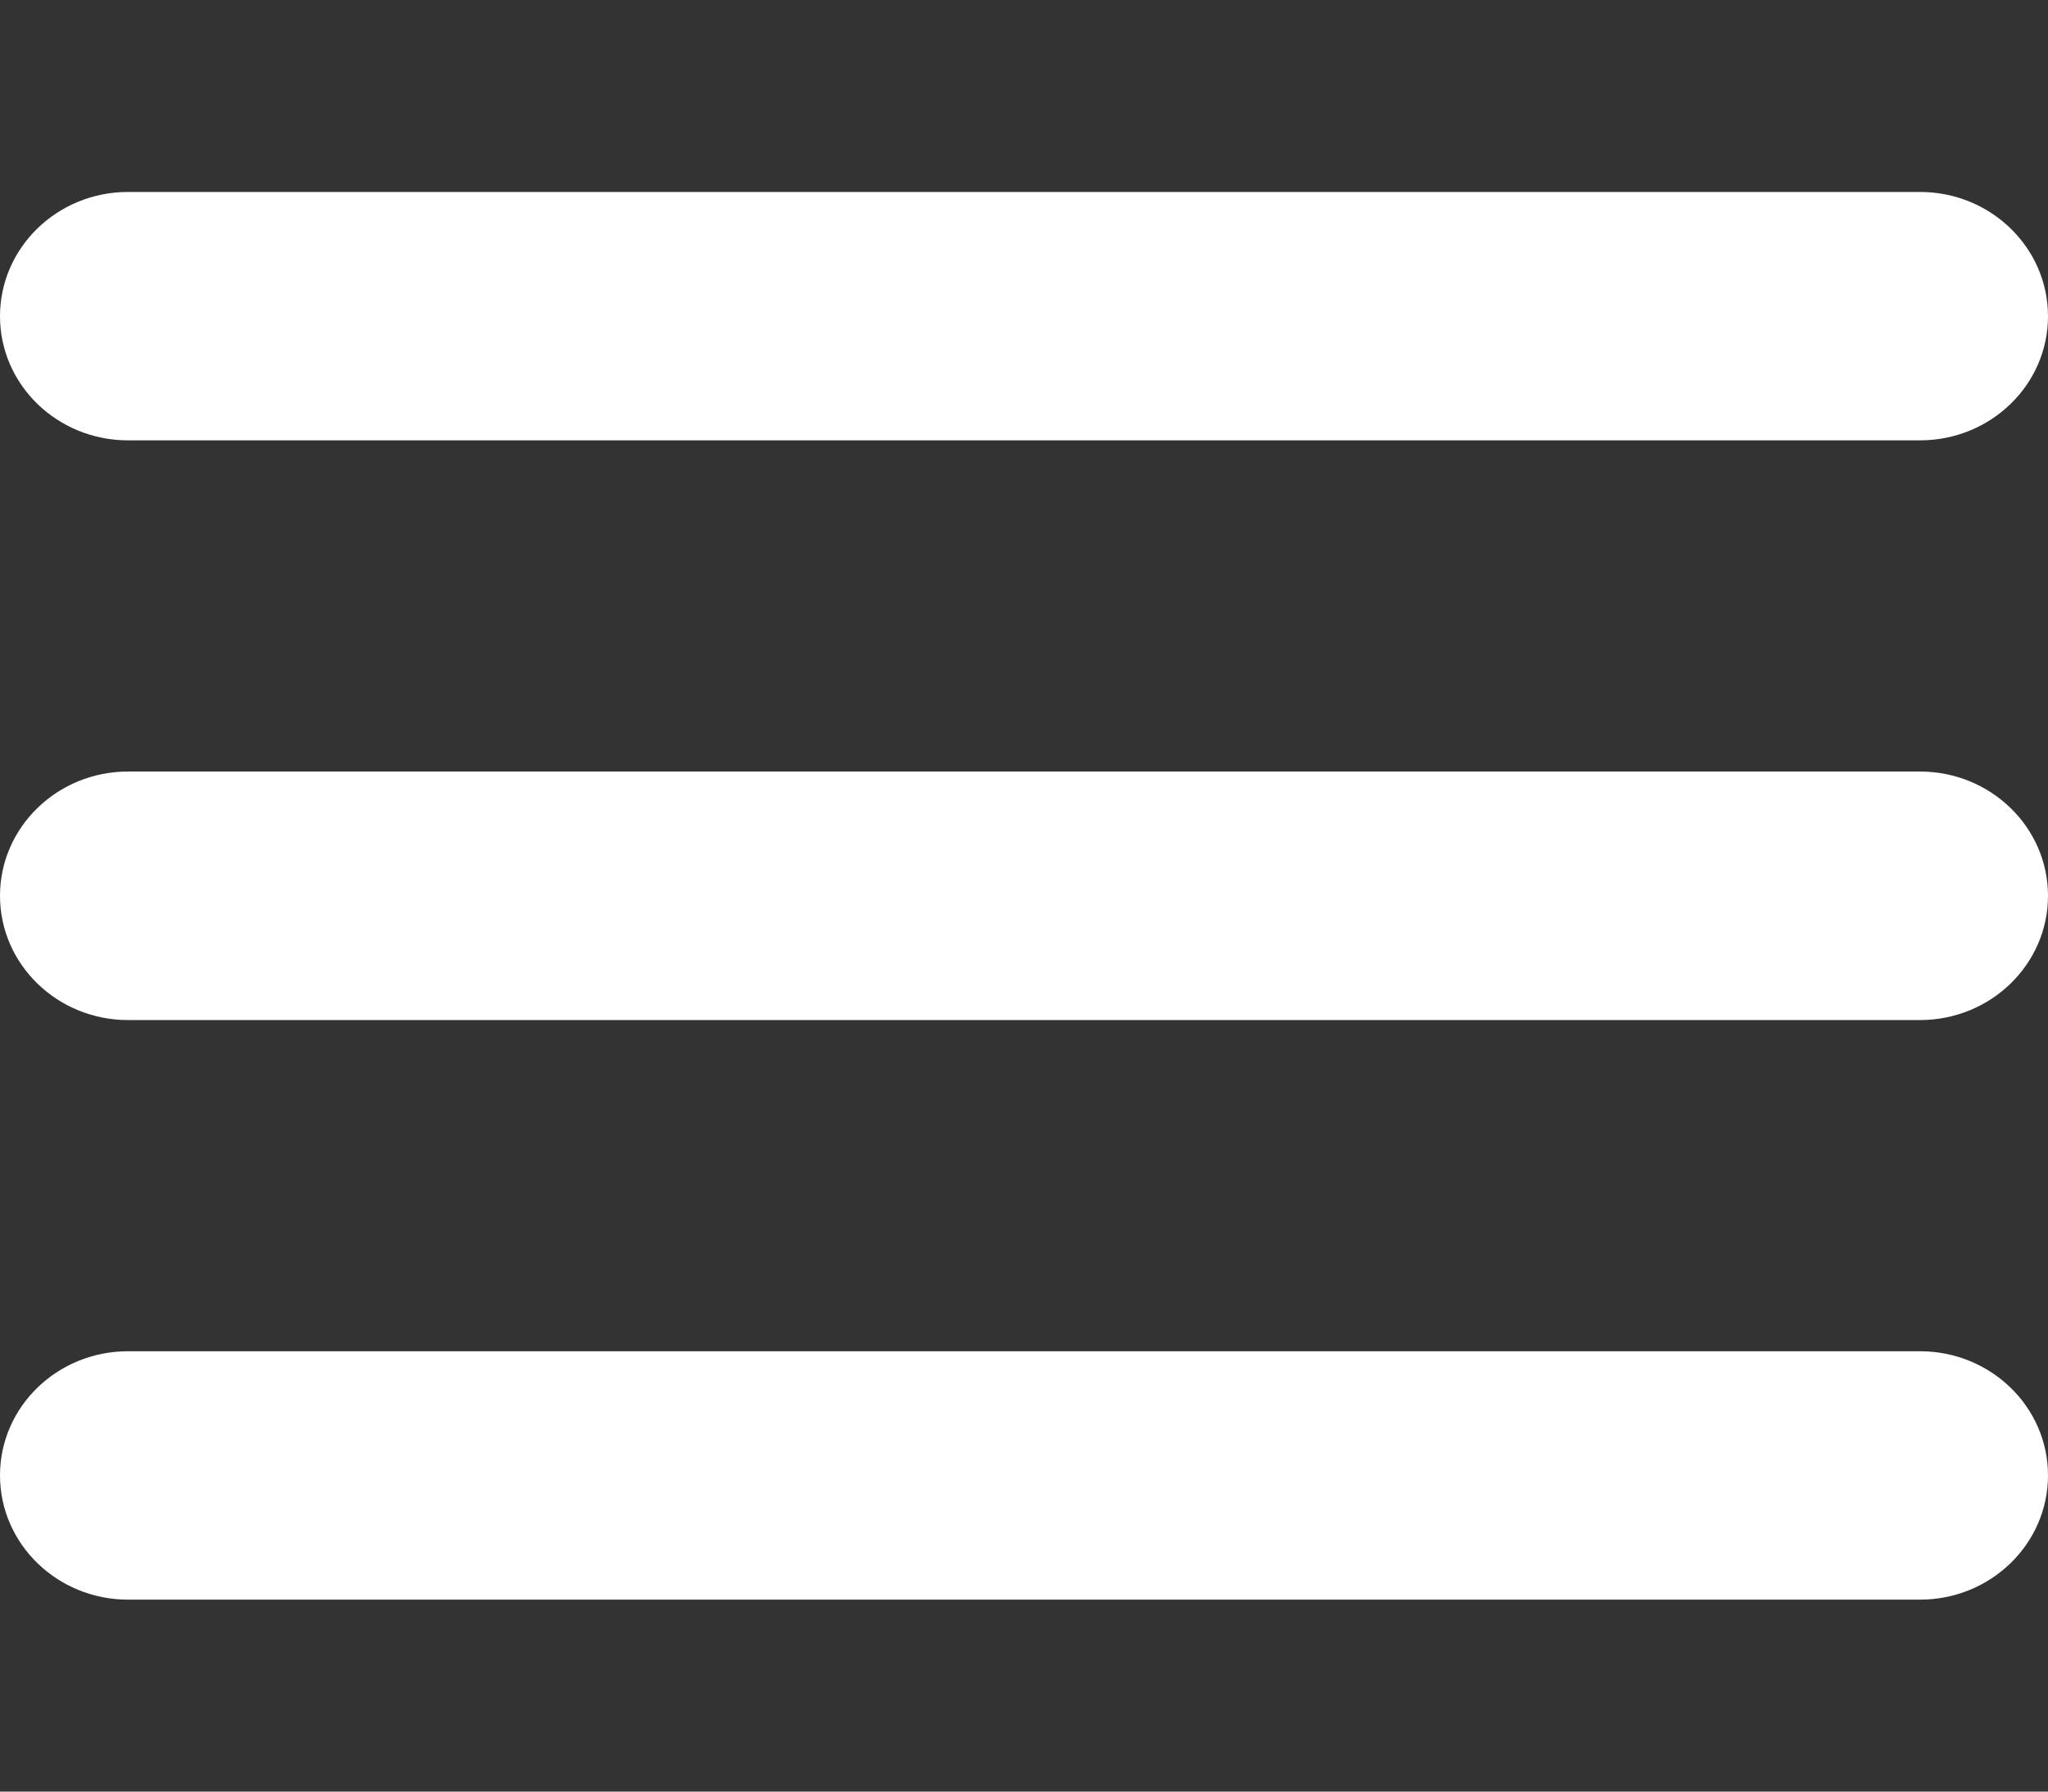 <svg width="16" height="14" viewBox="0 0 16 14" fill="none" xmlns="http://www.w3.org/2000/svg">
<rect x="0" y="0" width="16" height="14" fill="#333333" stroke="none"/>
<path d="M15 6.029H1C0.448 6.029 0 6.464 0 7C0 7.536 0.448 7.971 1 7.971H15C15.552 7.971 16 7.536 16 7C16 6.464 15.552 6.029 15 6.029Z" fill="white"/>
<path d="M1 3.441H15C15.552 3.441 16 3.007 16 2.471C16 1.935 15.552 1.5 15 1.5H1C0.448 1.5 0 1.935 0 2.471C0 3.007 0.448 3.441 1 3.441Z" fill="white"/>
<path d="M15 10.559H1C0.448 10.559 0 10.993 0 11.529C0 12.065 0.448 12.5 1 12.5H15C15.552 12.5 16 12.065 16 11.529C16 10.993 15.552 10.559 15 10.559Z" fill="white"/>
</svg>
